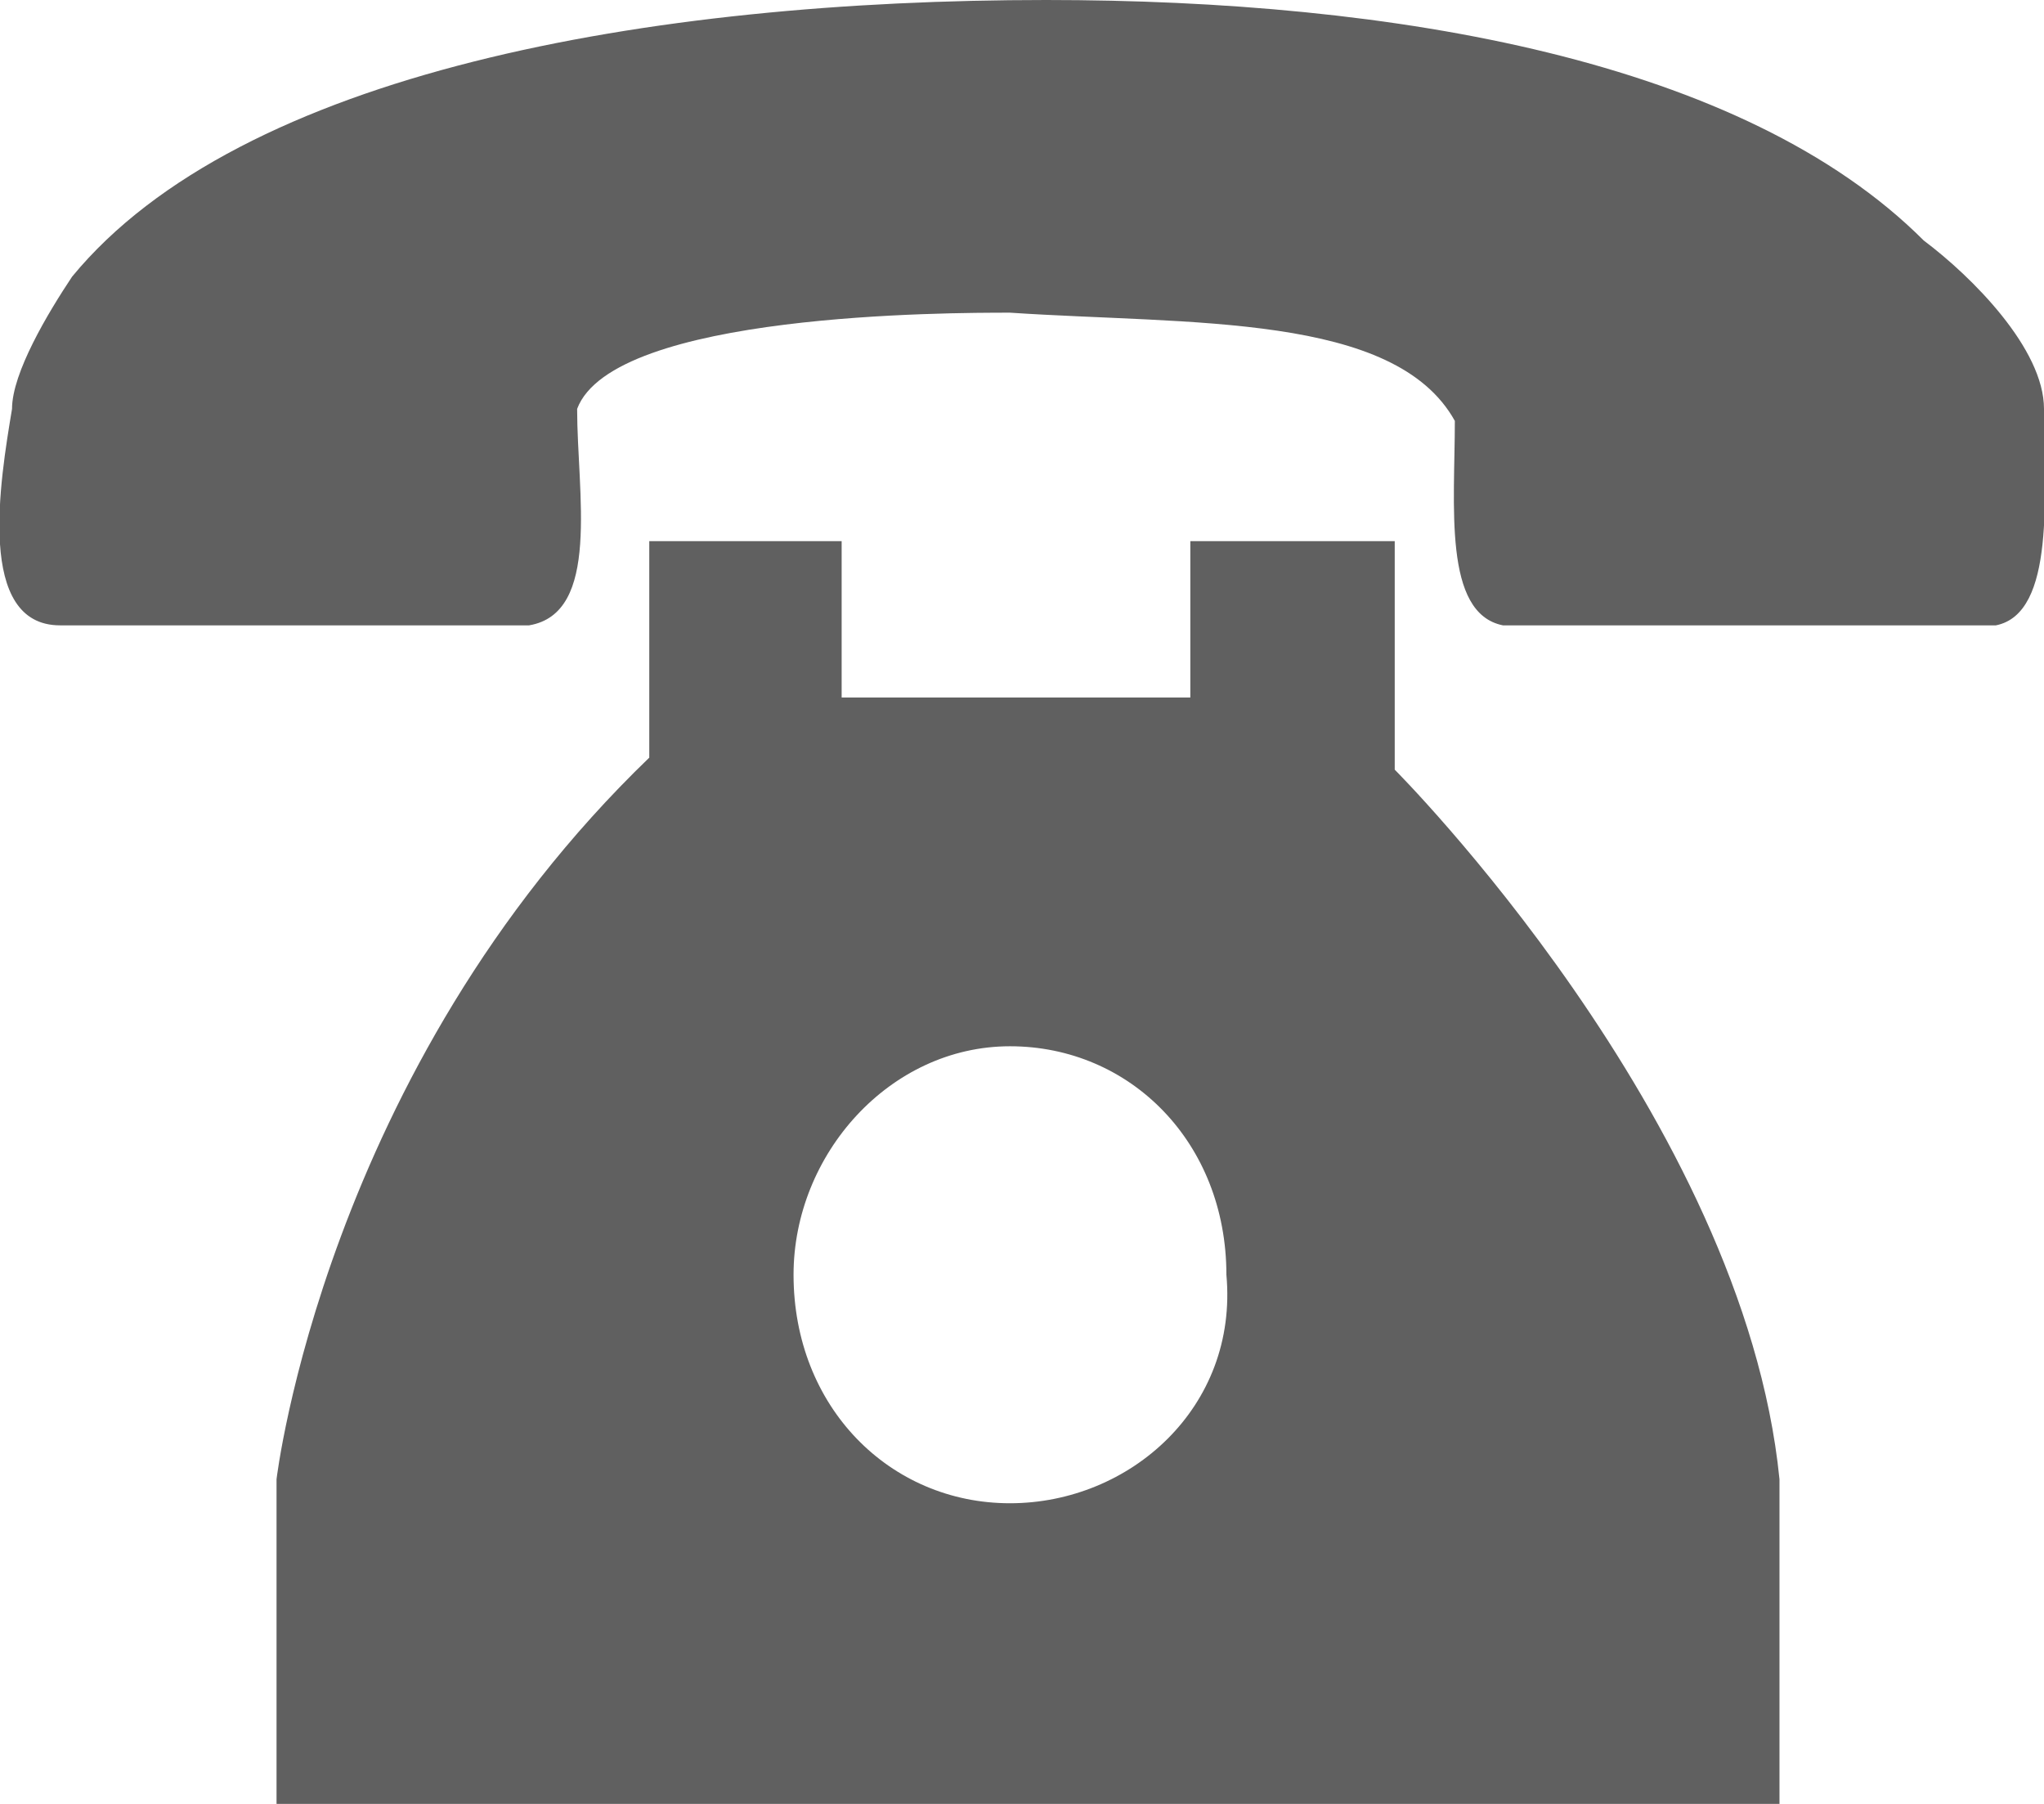 <svg xmlns="http://www.w3.org/2000/svg" viewBox="0 0 17 15"><path d="M17 3.4c0-0.5-0.6-1.1-1-1.4C14.5 0.5 11.6 0 8.7 0 5.4 0 2 0.6 0.6 2.3 0.4 2.6 0.1 3.1 0.1 3.4 0 4-0.2 5.2 0.5 5.2h3.9C5 5.1 4.8 4.1 4.8 3.4c0.3-0.8 3.1-0.8 3.6-0.8 1.5 0.1 3.2 0 3.7 0.9 0 0.7-0.1 1.6 0.4 1.7h4.1C17.1 5.1 17 4.1 17 3.4zM11.6 4.5H9.9v1.3H7V4.5H5.4l0 1.8c-2.7 2.6-3.1 6-3.1 6V15h12.5v-2.7c-0.3-3-3.2-5.9-3.2-5.9V4.5zM8.4 12.5c-1 0-1.8-0.8-1.8-1.9 0-1 0.8-1.9 1.8-1.9 1 0 1.8 0.8 1.8 1.9C10.3 11.7 9.4 12.5 8.4 12.5z" fill="#606060"/></svg>